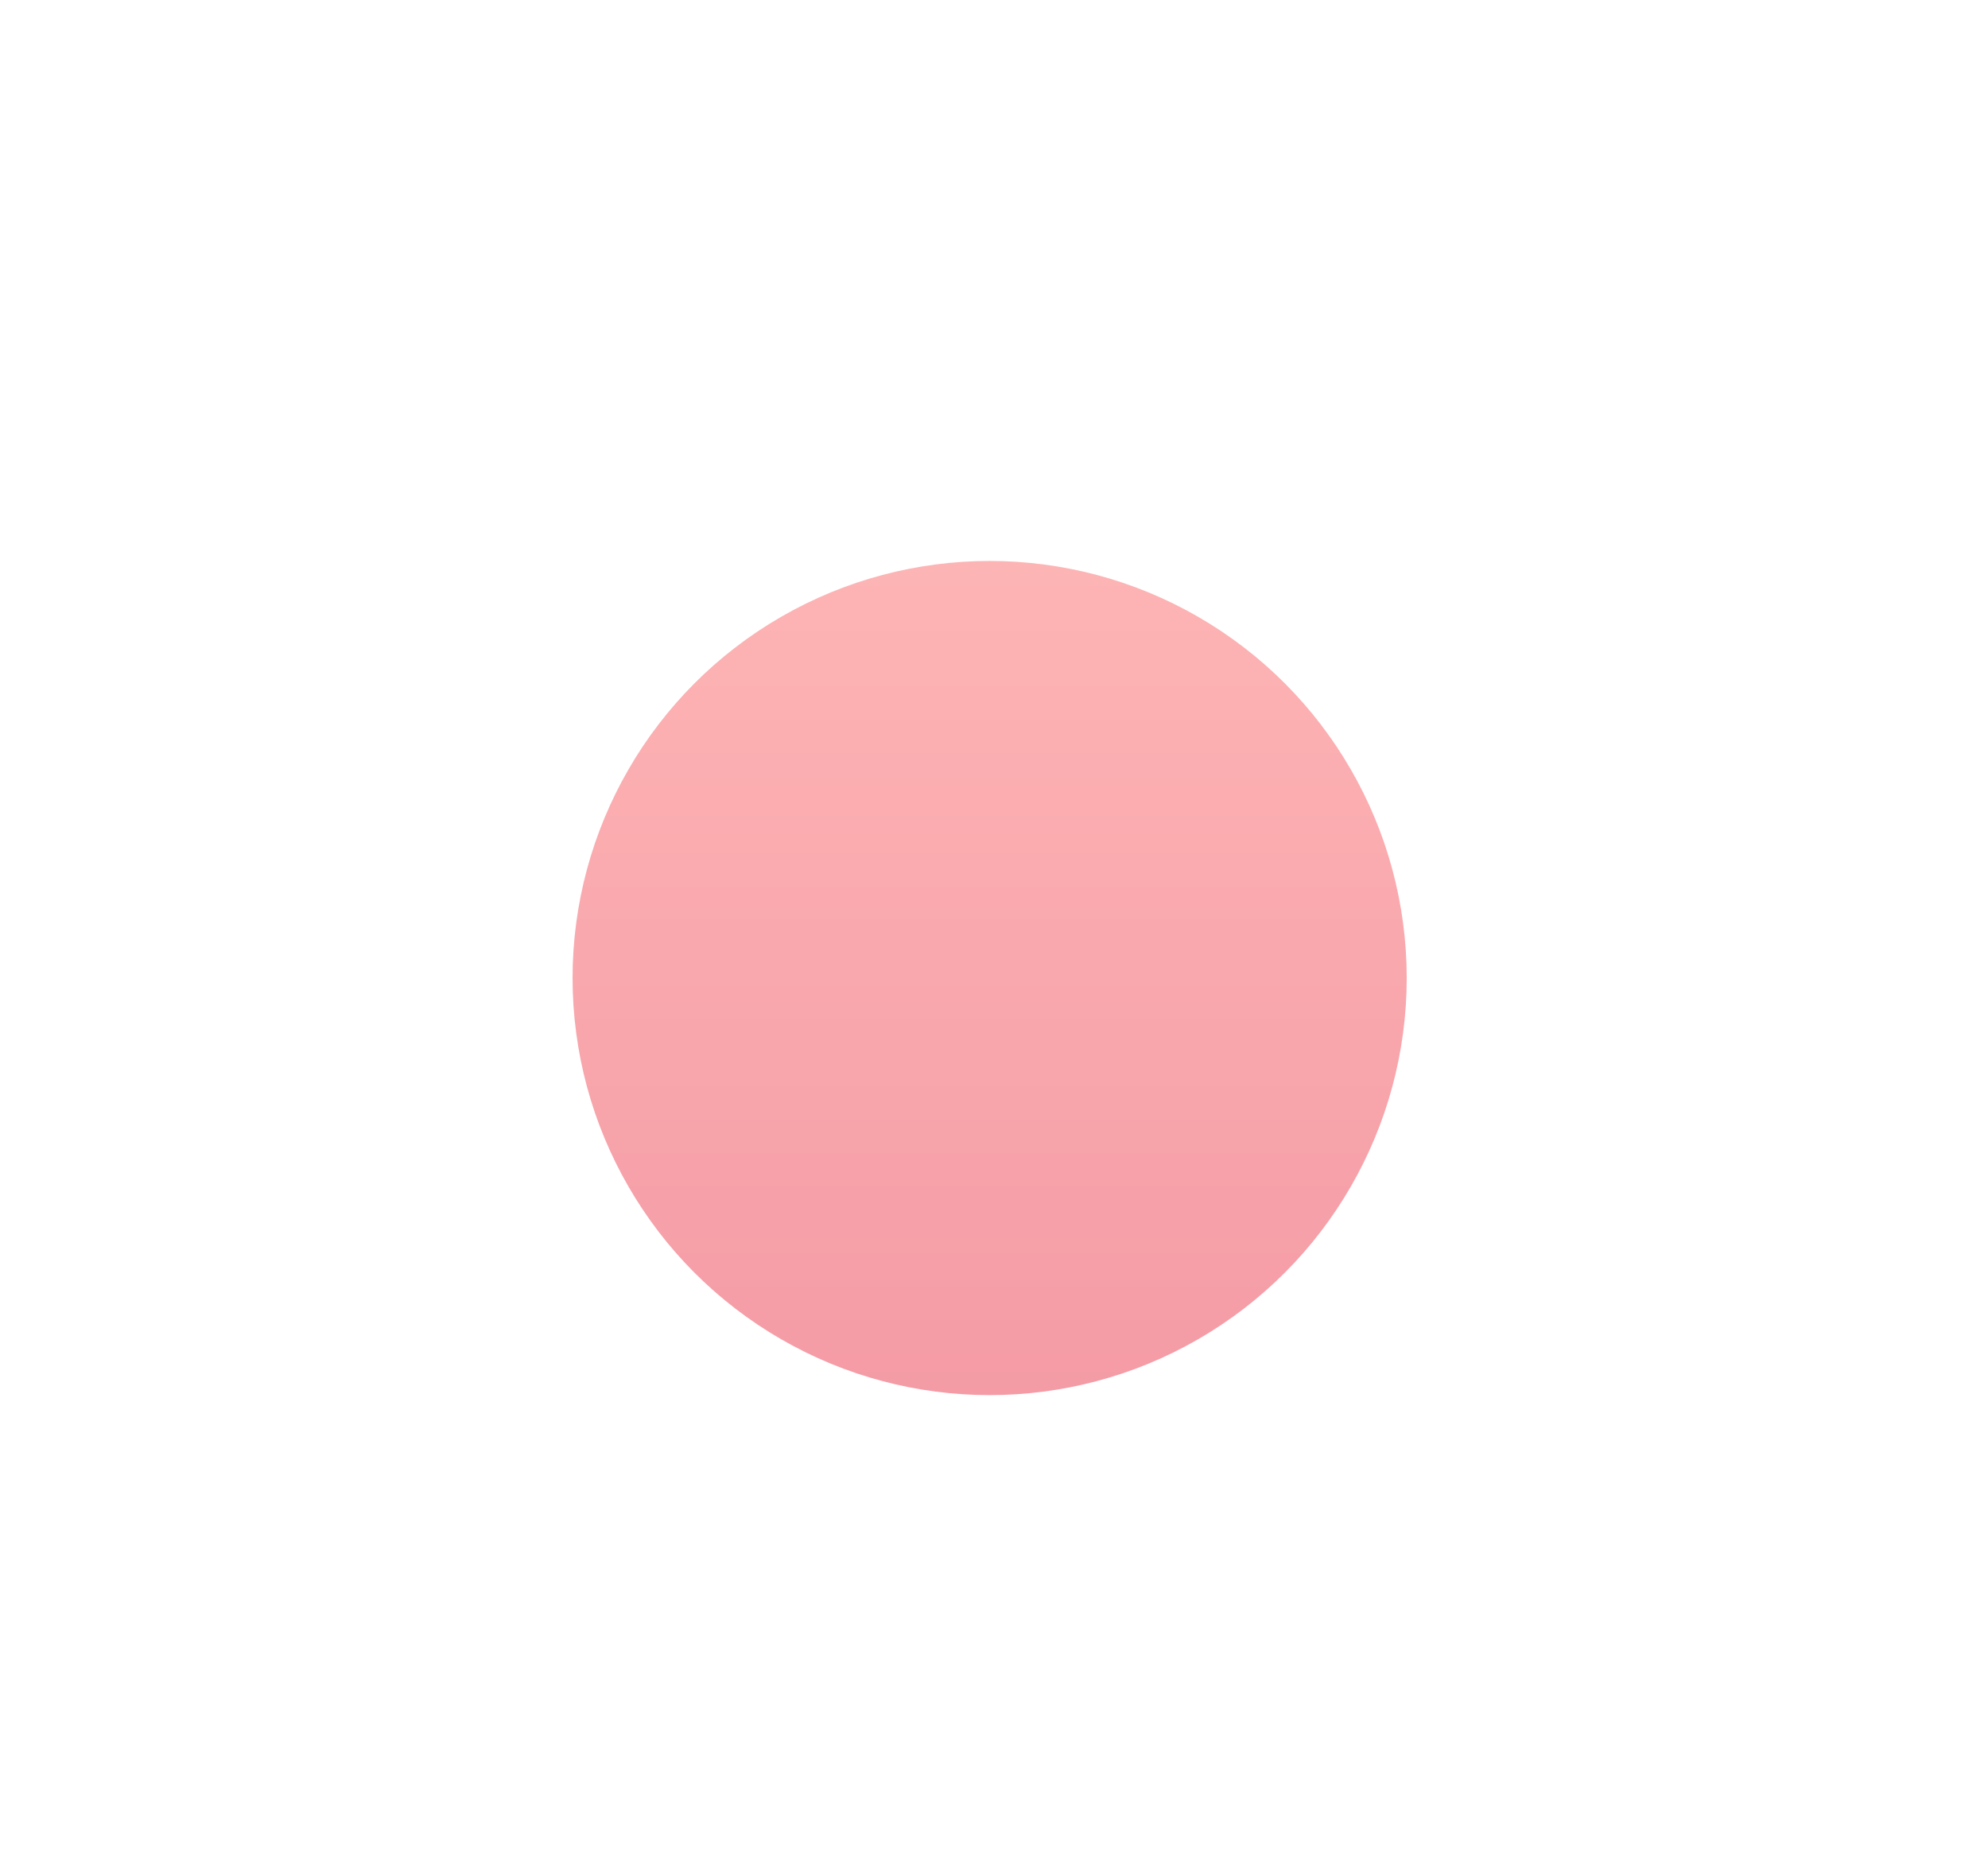 <?xml version="1.0" encoding="UTF-8"?> <svg xmlns="http://www.w3.org/2000/svg" width="684" height="640" viewBox="0 0 684 640" fill="none"> <g opacity="0.5" filter="url(#filter0_f)"> <circle cx="340.5" cy="336.5" r="143.5" fill="url(#paint0_linear)"></circle> </g> <defs> <filter id="filter0_f" x="-3" y="-7" width="687" height="687" filterUnits="userSpaceOnUse" color-interpolation-filters="sRGB"> <feFlood flood-opacity="0" result="BackgroundImageFix"></feFlood> <feBlend mode="normal" in="SourceGraphic" in2="BackgroundImageFix" result="shape"></feBlend> <feGaussianBlur stdDeviation="100" result="effect1_foregroundBlur"></feGaussianBlur> </filter> <linearGradient id="paint0_linear" x1="340.5" y1="193" x2="340.5" y2="480" gradientUnits="userSpaceOnUse"> <stop stop-color="#FC6A6A"></stop> <stop offset="1" stop-color="#EA384D"></stop> </linearGradient> </defs> </svg> 